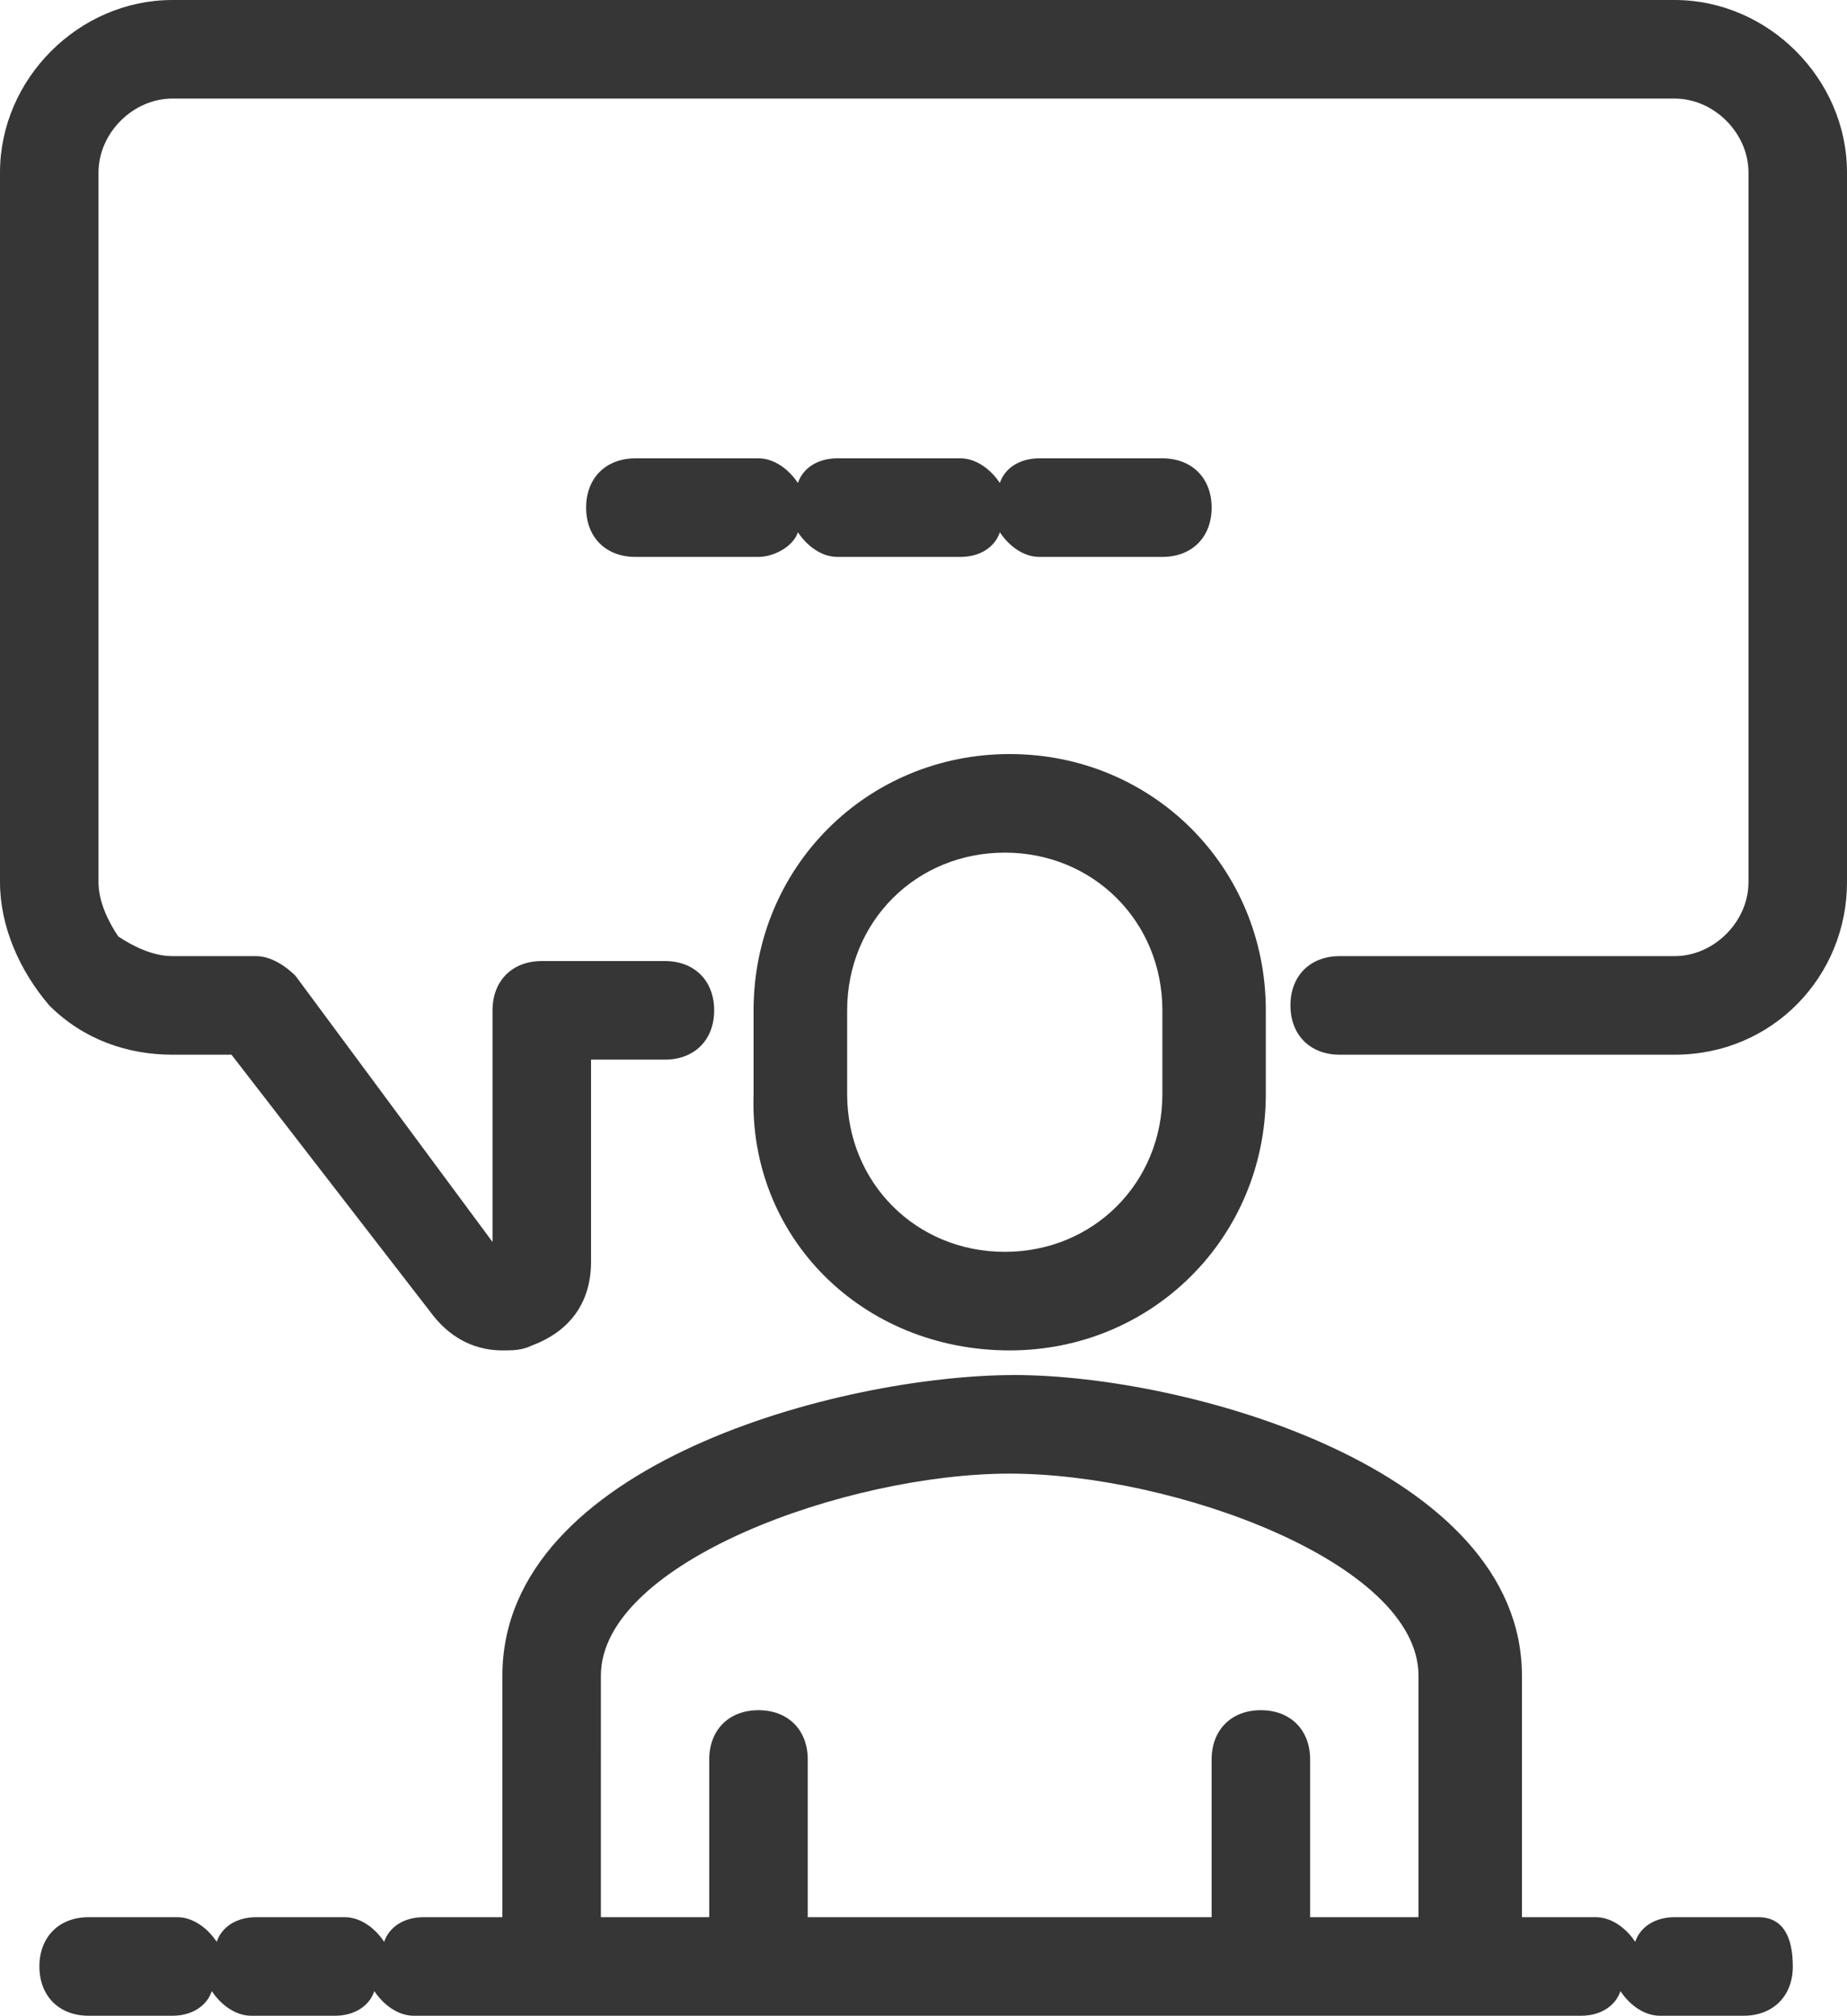 <?xml version="1.0" encoding="utf-8"?>
<!-- Generator: Adobe Illustrator 23.0.4, SVG Export Plug-In . SVG Version: 6.00 Build 0)  -->
<svg version="1.1" id="Layer_1" xmlns="http://www.w3.org/2000/svg" xmlns:xlink="http://www.w3.org/1999/xlink" x="0px" y="0px"
	 viewBox="0 0 37.5 40.9" style="enable-background:new 0 0 37.5 40.9;" xml:space="preserve">
<style type="text/css">
	.st0{fill:#363636;}
</style>
<g>
	<path class="st0" d="M34,0H3.5C1.6,0,0,1.6,0,3.5v14.4c0,0.9,0.4,1.8,1,2.5c0.7,0.7,1.6,1,2.5,1c0,0,0,0,0,0l1.2,0l4.1,5.3
		c0.4,0.5,0.9,0.7,1.4,0.7c0.2,0,0.4,0,0.6-0.1c0.8-0.3,1.2-0.9,1.2-1.7v-4.1h1.5c0.6,0,1-0.4,1-1s-0.4-1-1-1h-2.5c-0.6,0-1,0.4-1,1
		v4.7L6,19.8c-0.2-0.2-0.5-0.4-0.8-0.4l-1.7,0c0,0,0,0,0,0c-0.4,0-0.8-0.2-1.1-0.4C2.2,18.7,2,18.3,2,17.9V3.5C2,2.7,2.7,2,3.5,2H34
		c0.8,0,1.5,0.7,1.5,1.5v14.4c0,0.8-0.7,1.5-1.5,1.5h-6.8c-0.6,0-1,0.4-1,1s0.4,1,1,1H34c2,0,3.5-1.6,3.5-3.5V3.5
		C37.5,1.6,35.9,0,34,0z"/>
	<path class="st0" d="M16.2,10.8c0.2,0.3,0.5,0.5,0.8,0.5h2.5c0.4,0,0.7-0.2,0.8-0.5c0.2,0.3,0.5,0.5,0.8,0.5h2.5c0.6,0,1-0.4,1-1
		s-0.4-1-1-1h-2.5c-0.4,0-0.7,0.2-0.8,0.5c-0.2-0.3-0.5-0.5-0.8-0.5h-2.5c-0.4,0-0.7,0.2-0.8,0.5c-0.2-0.3-0.5-0.5-0.8-0.5h-2.5
		c-0.6,0-1,0.4-1,1s0.4,1,1,1h2.5C15.7,11.3,16.1,11.1,16.2,10.8z"/>
	<path class="st0" d="M20.5,27.4c2.9,0,5.2-2.3,5.2-5.2v-1.7c0-2.9-2.3-5.2-5.2-5.2c-2.9,0-5.2,2.3-5.2,5.2v1.7
		C15.2,25.1,17.5,27.4,20.5,27.4z M17.2,20.5c0-1.8,1.4-3.2,3.2-3.2c1.8,0,3.2,1.4,3.2,3.2v1.7c0,1.8-1.4,3.2-3.2,3.2
		c-1.8,0-3.2-1.4-3.2-3.2V20.5z"/>
	<path class="st0" d="M35.7,38.9H34c-0.4,0-0.7,0.2-0.8,0.5c-0.2-0.3-0.5-0.5-0.8-0.5h-1.5V34c0-4.2-6.8-6.1-10.3-6.1
		S10.2,29.7,10.2,34v4.9H8.6c-0.4,0-0.7,0.2-0.8,0.5c-0.2-0.3-0.5-0.5-0.8-0.5H5.2c-0.4,0-0.7,0.2-0.8,0.5c-0.2-0.3-0.5-0.5-0.8-0.5
		H1.8c-0.6,0-1,0.4-1,1s0.4,1,1,1h1.7c0.4,0,0.7-0.2,0.8-0.5c0.2,0.3,0.5,0.5,0.8,0.5h1.7c0.4,0,0.7-0.2,0.8-0.5
		c0.2,0.3,0.5,0.5,0.8,0.5h23.7c0.4,0,0.7-0.2,0.8-0.5c0.2,0.3,0.5,0.5,0.8,0.5h1.7c0.6,0,1-0.4,1-1S36.2,38.9,35.7,38.9z M12.2,34
		c0-2.3,5-4.1,8.3-4.1s8.3,1.8,8.3,4.1v4.9h-2.2v-3.2c0-0.6-0.4-1-1-1s-1,0.4-1,1v3.2h-8.2v-3.2c0-0.6-0.4-1-1-1s-1,0.4-1,1v3.2
		h-2.2V34z"/>
</g>
</svg>
